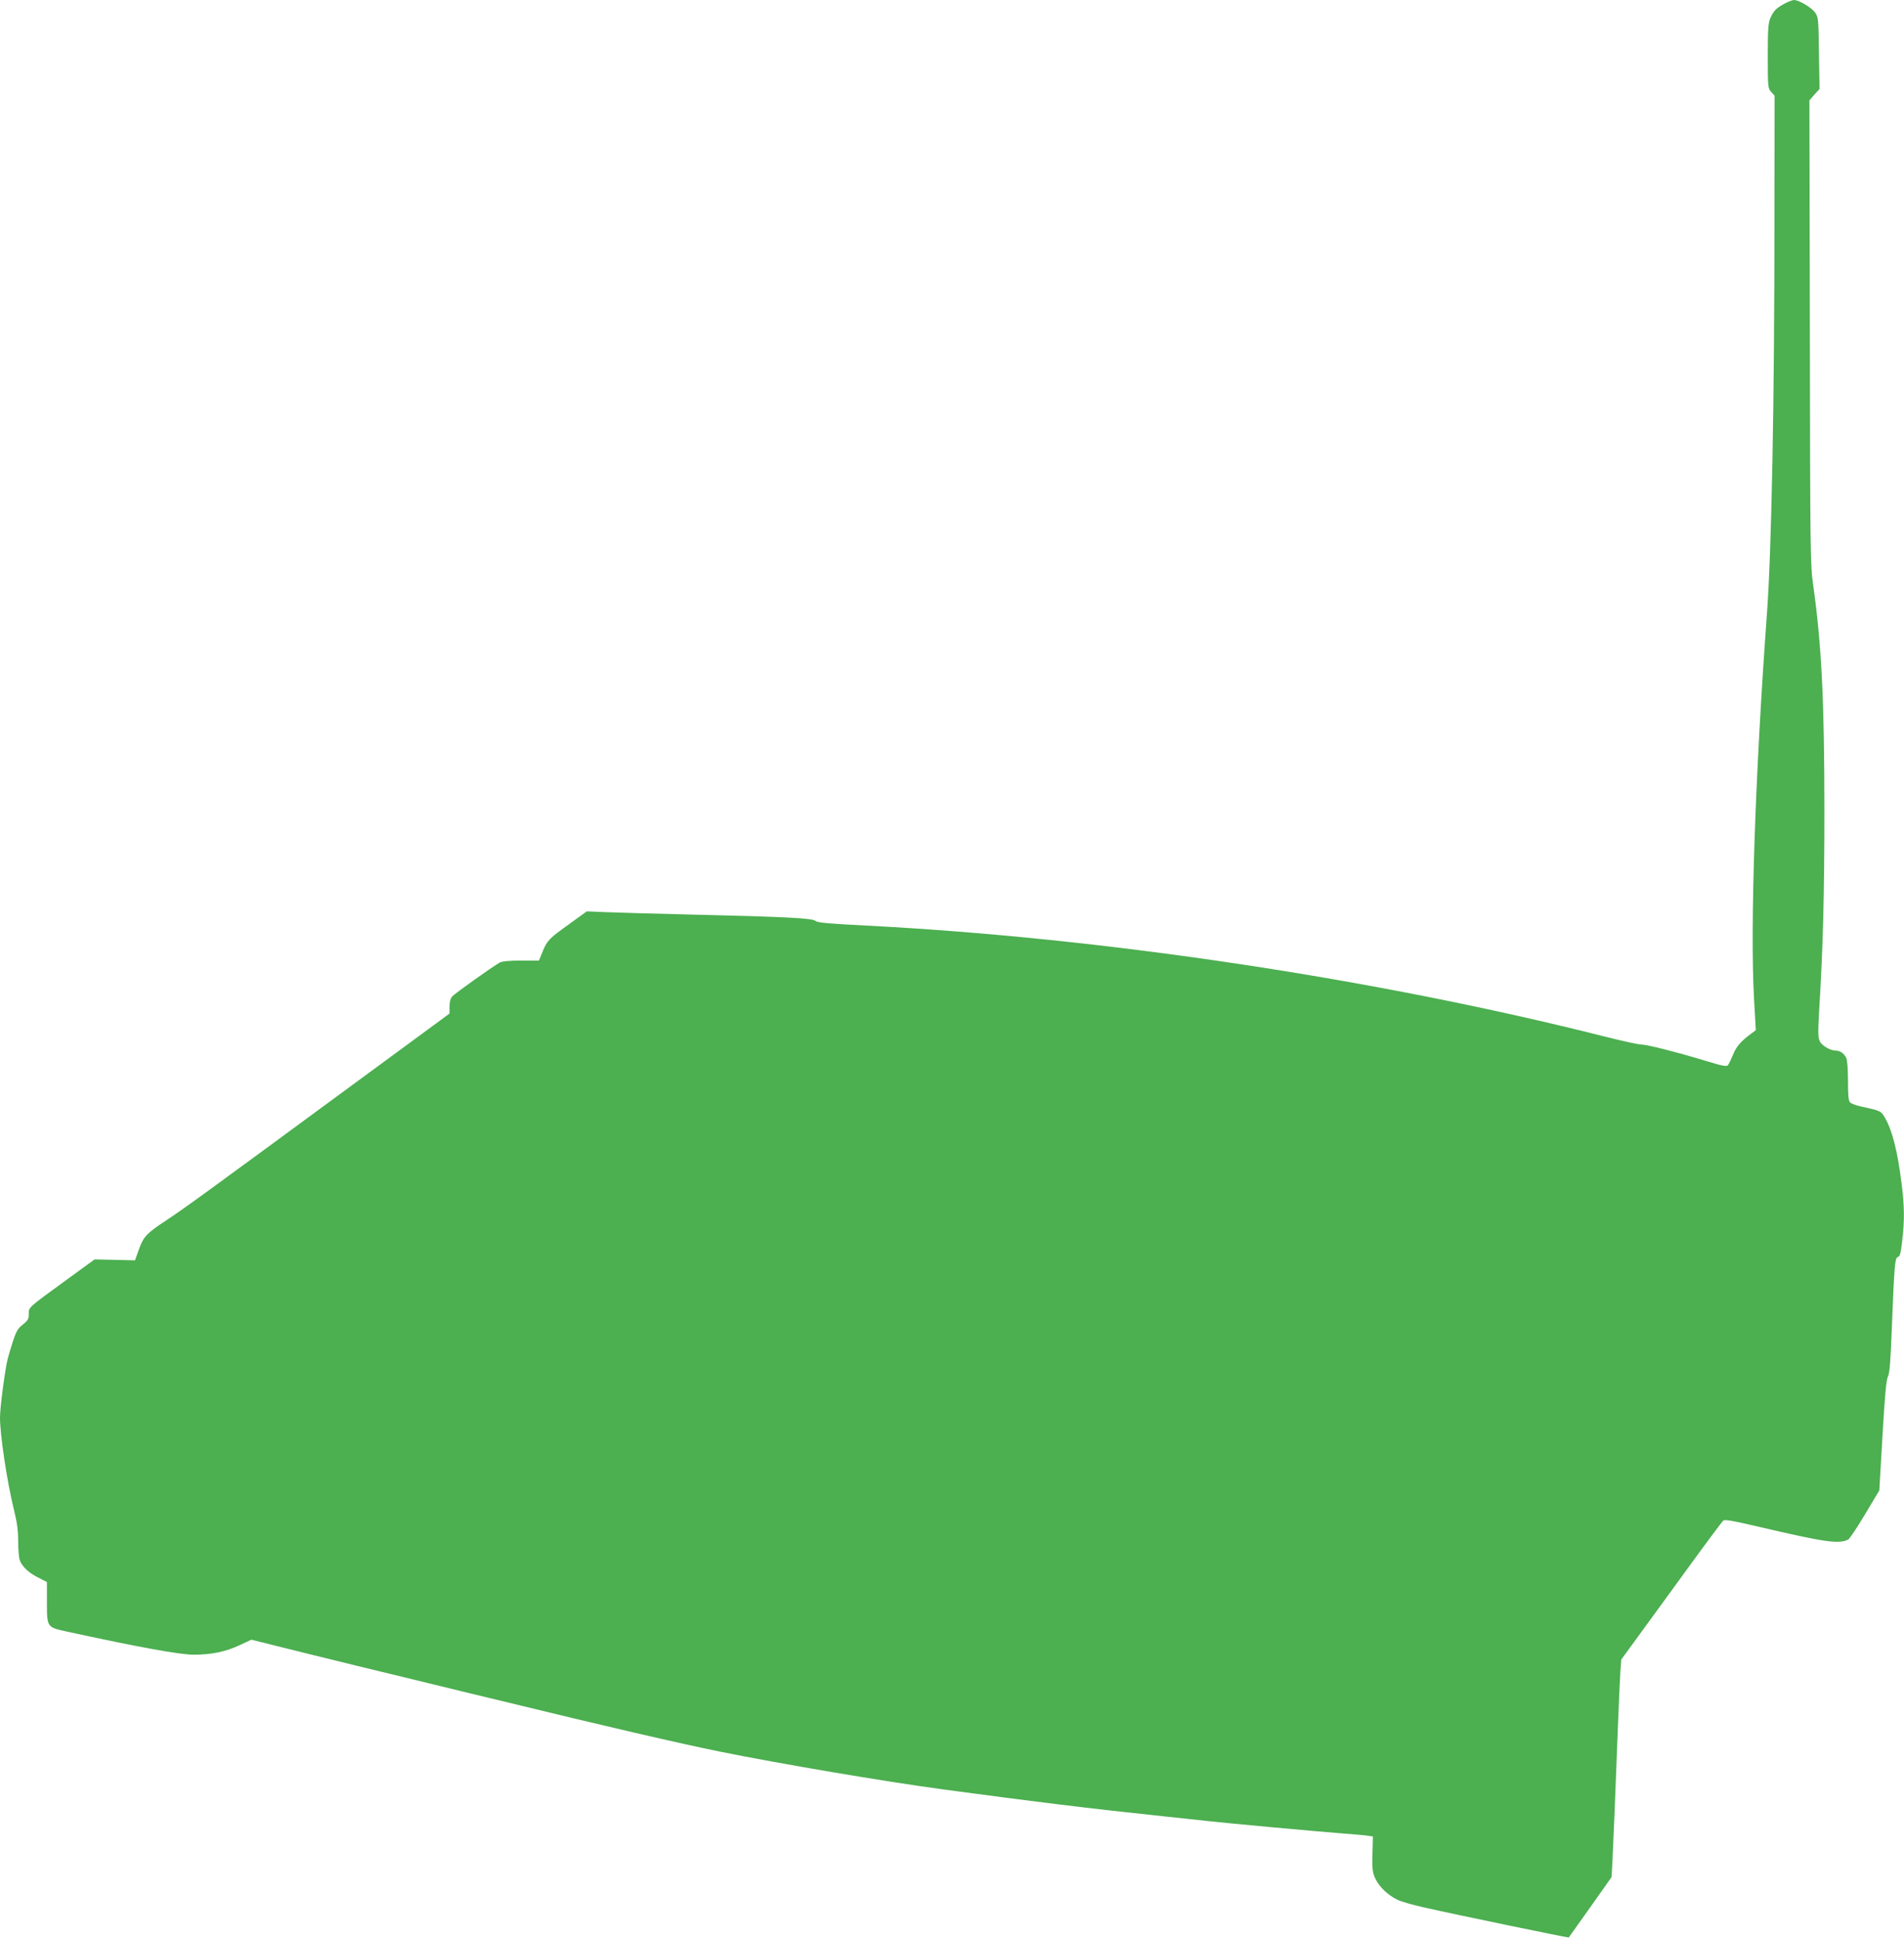 <?xml version="1.0" standalone="no"?>
<!DOCTYPE svg PUBLIC "-//W3C//DTD SVG 20010904//EN"
 "http://www.w3.org/TR/2001/REC-SVG-20010904/DTD/svg10.dtd">
<svg version="1.0" xmlns="http://www.w3.org/2000/svg"
 width="1258pt" height="1280pt" viewBox="0 0 1258 1280"
 preserveAspectRatio="xMidYMid meet">
<g transform="translate(0,1280) scale(0.1,-0.1)"
fill="#4caf50" stroke="none">
<path d="M11795 12778 c-56 -29 -75 -47 -96 -93 -16 -35 -19 -68 -19 -254 0
-209 1 -215 23 -239 l22 -24 -1 -821 c0 -1196 -19 -2178 -49 -2592 -79 -1081
-112 -2082 -86 -2550 l12 -210 -27 -20 c-71 -52 -103 -88 -124 -143 -13 -31
-28 -62 -34 -69 -8 -9 -41 -3 -141 28 -188 57 -391 109 -429 109 -18 0 -129
24 -247 54 -1514 382 -3303 651 -4874 732 -252 13 -324 19 -337 31 -21 18
-188 27 -828 42 -245 6 -499 13 -564 16 l-119 5 -112 -81 c-137 -98 -150 -111
-180 -185 l-24 -59 -118 0 c-78 0 -126 -5 -141 -13 -51 -29 -298 -205 -314
-224 -12 -13 -18 -37 -18 -67 l0 -46 -212 -156 c-117 -86 -298 -219 -403 -296
-1025 -754 -1122 -824 -1255 -913 -132 -87 -152 -108 -183 -195 l-25 -70 -133
3 -134 3 -180 -131 c-265 -193 -255 -184 -255 -230 0 -33 -6 -43 -39 -69 -33
-26 -44 -45 -65 -109 -14 -42 -29 -95 -35 -117 -18 -70 -51 -324 -51 -388 0
-116 46 -420 90 -601 23 -92 30 -144 30 -218 0 -53 5 -109 11 -125 16 -42 58
-82 122 -114 l57 -29 0 -128 c0 -172 -1 -170 130 -199 478 -104 748 -153 840
-153 119 0 214 20 308 65 l73 34 337 -84 c185 -46 517 -127 737 -180 220 -54
472 -115 560 -136 718 -175 1189 -284 1465 -340 396 -80 1086 -197 1465 -248
598 -81 973 -127 1485 -181 107 -11 233 -25 280 -30 115 -13 691 -66 870 -80
80 -6 160 -13 178 -16 l33 -5 -3 -117 c-2 -105 0 -122 21 -165 25 -52 83 -107
146 -137 23 -11 100 -33 171 -49 216 -49 956 -202 959 -199 1 2 66 92 143 201
l140 198 6 112 c6 118 19 432 36 887 6 151 13 312 16 357 l6 81 127 174 c69
95 218 299 330 453 112 154 210 285 217 291 10 8 67 -2 221 -38 452 -106 544
-119 605 -87 9 5 59 80 111 167 l94 157 21 362 c15 265 25 370 36 391 11 21
17 98 25 303 17 437 21 481 41 486 13 4 19 26 28 106 16 134 15 227 -3 372
-27 219 -62 357 -111 442 -26 45 -29 46 -158 74 -32 7 -65 19 -72 27 -11 10
-14 46 -14 143 0 80 -5 139 -12 152 -16 30 -39 46 -66 47 -39 0 -92 31 -108
61 -12 25 -13 54 -5 197 26 420 35 771 35 1327 0 719 -18 1092 -74 1490 -19
133 -20 212 -22 1671 l-3 1531 33 38 34 37 -4 237 c-3 229 -4 237 -26 269 -24
33 -107 82 -139 82 -10 -1 -36 -10 -58 -22z"/>
</g>
</svg>
